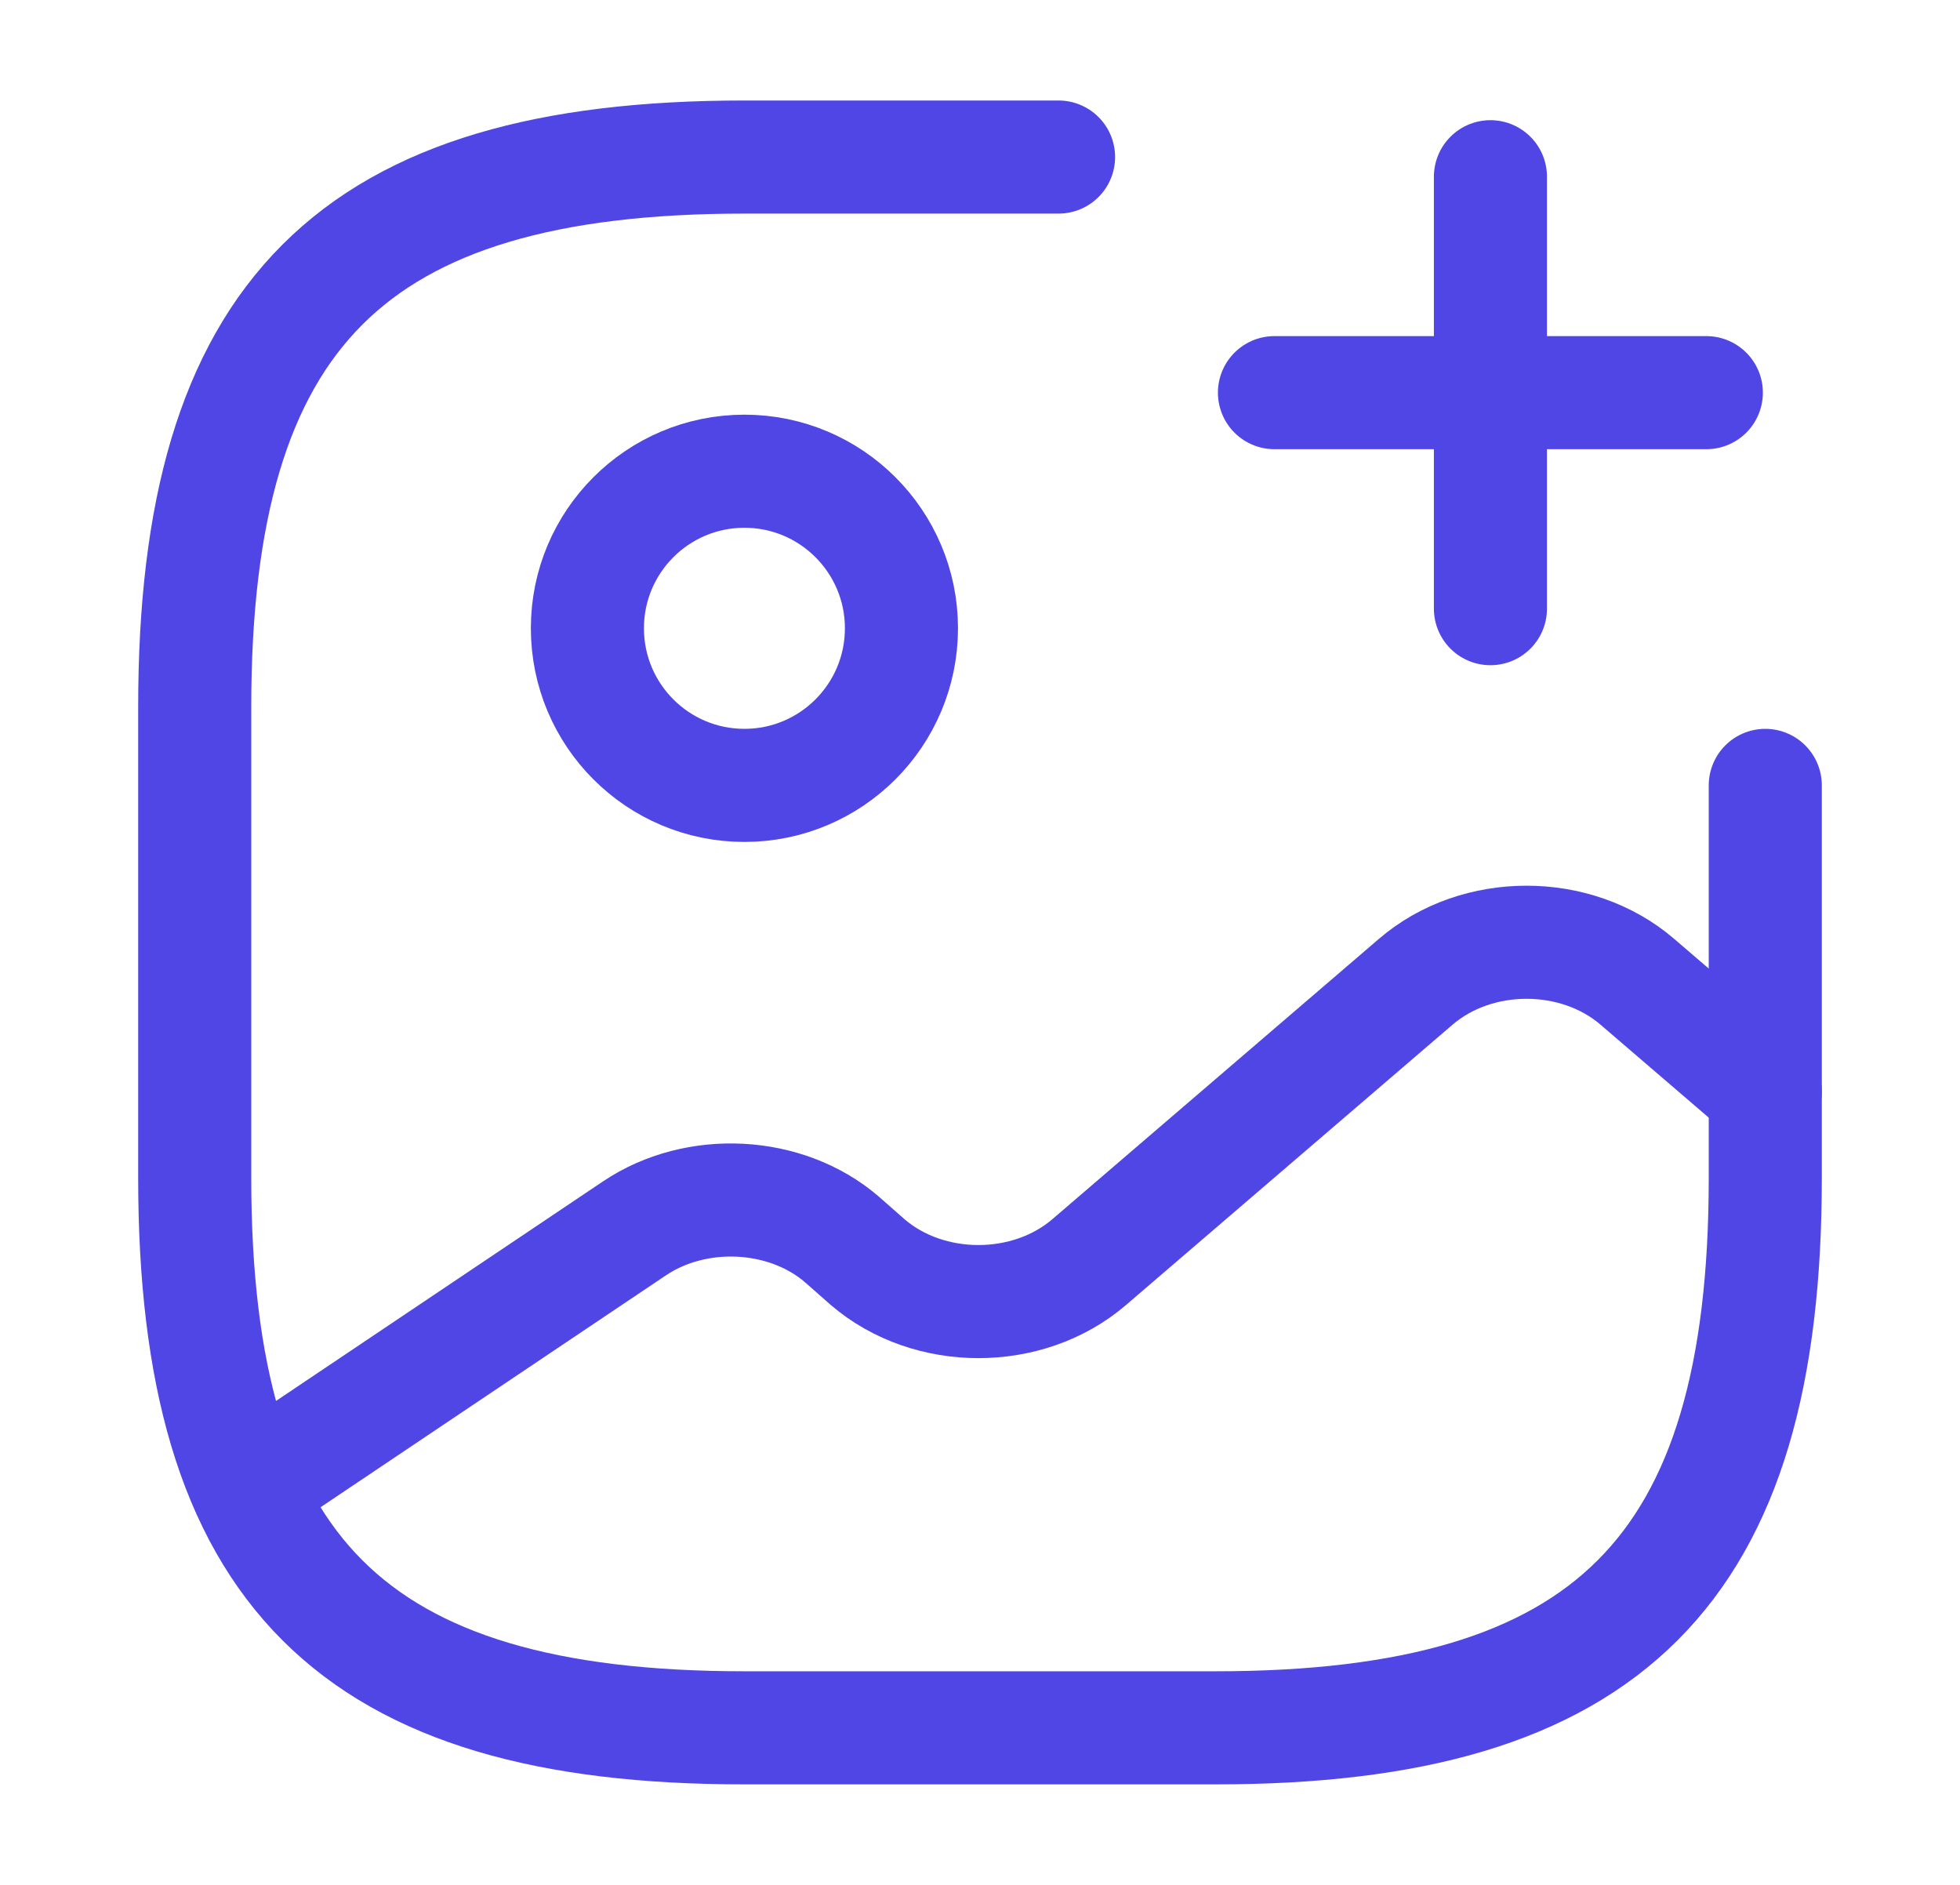 <svg width="26" height="25" viewBox="0 0 26 25" fill="none" xmlns="http://www.w3.org/2000/svg">
<path d="M9.875 10.417C11.025 10.417 11.958 9.484 11.958 8.333C11.958 7.183 11.025 6.25 9.875 6.25C8.724 6.25 7.792 7.183 7.792 8.333C7.792 9.484 8.724 10.417 9.875 10.417Z" stroke="#4F46E5" stroke-width="1.5" stroke-linecap="round" stroke-linejoin="round"/>
<path d="M14.042 2.083H9.875C4.667 2.083 2.583 4.167 2.583 9.375V15.625C2.583 20.834 4.667 22.917 9.875 22.917H16.125C21.334 22.917 23.417 20.834 23.417 15.625V10.417" stroke="#4F46E5" stroke-width="1.5" stroke-linecap="round" stroke-linejoin="round"/>
<path d="M16.906 5.208H22.635" stroke="#4F46E5" stroke-width="1.5" stroke-linecap="round"/>
<path d="M19.771 8.073V2.344" stroke="#4F46E5" stroke-width="1.5" stroke-linecap="round"/>
<path d="M3.281 19.74L8.417 16.292C9.24 15.74 10.427 15.802 11.167 16.438L11.51 16.74C12.323 17.438 13.635 17.438 14.448 16.74L18.781 13.021C19.594 12.323 20.906 12.323 21.719 13.021L23.417 14.479" stroke="#4F46E5" stroke-width="1.5" stroke-linecap="round" stroke-linejoin="round"/>
</svg>
